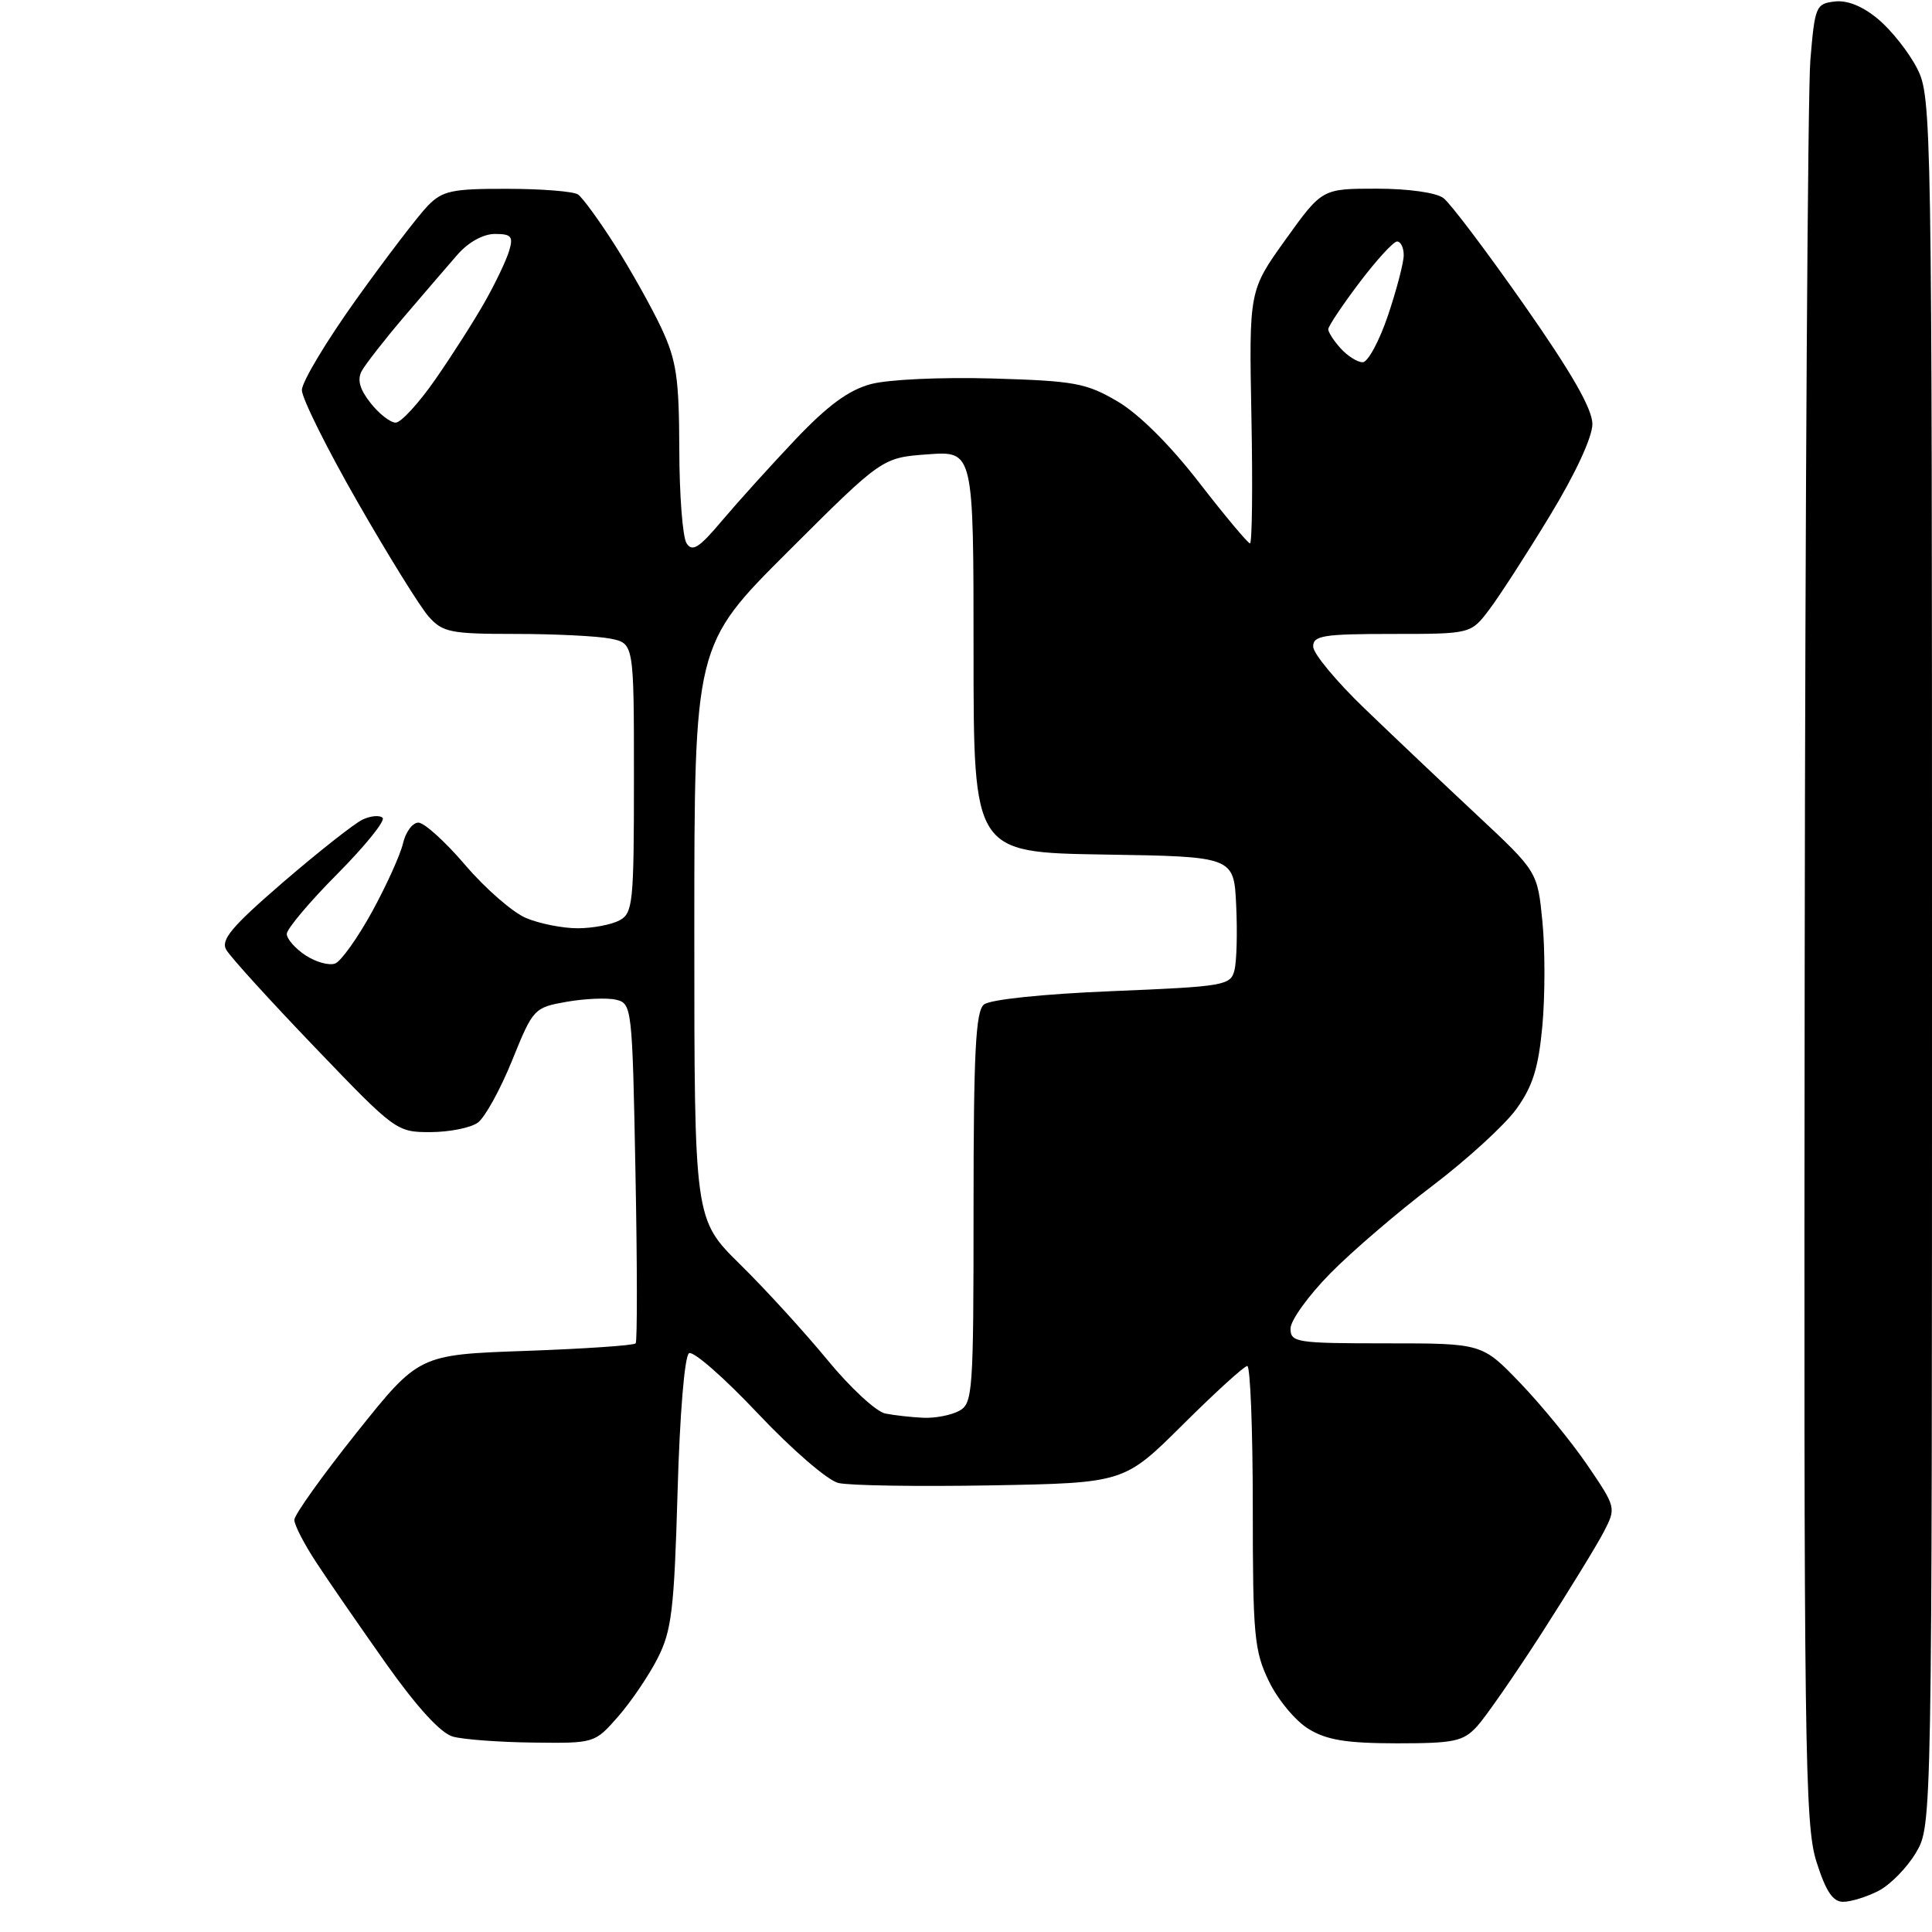 <?xml version="1.0" encoding="UTF-8" standalone="no"?>
<!-- Filename: b1519021de87216896ec16bb86995e33ca6c093422bde968fac48595cd95c567.svg -->
<!-- Created with https://svgstud.io -->
<svg
  version="1.1"
  xmlns="http://www.w3.org/2000/svg"
  xmlns:xlink="http://www.w3.org/1999/xlink"
  xmlns:svg="http://www.w3.org/2000/svg"
  xmlns:rdf="http://www.w3.org/1999/02/22-rdf-syntax-ns#"
  xmlns:cc="http://creativecommons.org/ns#"
  xmlns:dc="http://purl.org/dc/elements/1.1/"
  viewBox="0 0 256 256"
  width="256"
  height="256"
  role="img"
  aria-labelledby="titleID descID"
>
  <title id="titleID">binance</title>
  <desc id="descID">AI-generated SVG illustration: binance, created on https://svgstud.io</desc>

  <rect width="100%" height="100%" fill="white" />


  <path stroke="none" fill="black" fill-rule="evenodd" d="M244.23,252.00C242.85,252.00 241.93,250.61 240.68,246.66C239.14,241.78 239.01,231.67 239.13,128.41C239.20,66.31 239.54,12.12 239.88,8.00C240.47,0.84 240.62,0.49 243.11,0.20C244.80,0.00 246.84,0.83 248.90,2.57C250.66,4.05 252.97,6.98 254.04,9.09C255.95,12.83 256.00,15.75 256.00,127.40C256.00,241.89 256.00,241.89 253.88,245.48C252.71,247.46 250.49,249.73 248.93,250.54C247.37,251.34 245.26,252.00 244.23,252.00zM70.65,230.90C66.17,230.85 61.38,230.49 60.01,230.11C58.40,229.66 55.27,226.24 51.17,220.46C47.69,215.53 43.52,209.50 41.92,207.05C40.31,204.61 39.00,202.06 39.00,201.39C39.00,200.73 42.71,195.53 47.25,189.84C55.50,179.50 55.50,179.50 69.67,179.00C77.46,178.72 84.01,178.28 84.23,178.00C84.45,177.72 84.44,167.48 84.20,155.24C83.79,133.49 83.73,132.97 81.64,132.47C80.46,132.19 77.52,132.32 75.09,132.74C70.76,133.51 70.64,133.64 67.86,140.51C66.30,144.36 64.26,148.06 63.32,148.75C62.38,149.44 59.57,150.00 57.06,150.01C52.55,150.02 52.38,149.89 41.71,138.76C35.77,132.57 30.49,126.76 29.98,125.85C29.22,124.53 30.70,122.78 37.57,116.85C42.27,112.81 46.99,109.09 48.06,108.59C49.14,108.09 50.33,107.99 50.70,108.37C51.08,108.75 48.38,112.09 44.70,115.80C41.01,119.51 38.00,123.09 38.00,123.75C38.00,124.41 39.12,125.69 40.49,126.59C41.86,127.49 43.62,127.97 44.41,127.67C45.19,127.37 47.39,124.29 49.30,120.81C51.20,117.34 53.05,113.26 53.40,111.75C53.75,110.24 54.67,109.00 55.44,109.00C56.21,109.00 59.02,111.54 61.67,114.65C64.33,117.76 67.95,120.91 69.72,121.65C71.49,122.39 74.55,123.00 76.53,123.00C78.51,123.00 81.00,122.53 82.07,121.96C83.87,121.00 84.00,119.70 84.00,103.09C84.00,85.25 84.00,85.25 80.87,84.62C79.16,84.28 73.50,84.00 68.30,84.00C59.70,84.00 58.66,83.79 56.80,81.70C55.68,80.44 51.44,73.61 47.38,66.52C43.32,59.44 40.00,52.76 40.00,51.69C40.00,50.61 43.26,45.18 47.24,39.62C51.23,34.05 55.48,28.49 56.70,27.25C58.64,25.27 59.91,25.00 67.20,25.02C71.77,25.02 75.99,25.36 76.59,25.77C77.18,26.17 79.39,29.20 81.49,32.50C83.59,35.80 86.36,40.75 87.65,43.50C89.64,47.77 89.98,50.10 90.01,59.50C90.02,65.55 90.45,71.17 90.97,71.98C91.73,73.18 92.63,72.61 95.68,68.98C97.76,66.52 102.13,61.68 105.39,58.24C109.67,53.73 112.46,51.68 115.38,50.90C117.66,50.28 124.71,49.96 131.47,50.15C142.39,50.47 143.92,50.75 148.08,53.19C150.92,54.86 155.04,58.96 158.89,63.94C162.32,68.37 165.36,72.00 165.63,72.00C165.91,72.00 166.00,64.46 165.82,55.25C165.50,38.50 165.50,38.50 170.34,31.75C175.18,25.00 175.18,25.00 182.40,25.00C186.62,25.00 190.30,25.52 191.27,26.25C192.18,26.94 196.99,33.31 201.96,40.41C208.25,49.39 211.00,54.19 211.00,56.19C211.00,57.91 208.76,62.75 205.40,68.28C202.33,73.35 198.70,78.96 197.35,80.75C194.90,84.00 194.90,84.00 184.45,84.00C175.35,84.00 174.00,84.22 174.00,85.67C174.00,86.59 177.08,90.30 180.85,93.92C184.61,97.54 191.30,103.88 195.71,108.00C203.73,115.50 203.73,115.50 204.38,122.14C204.74,125.80 204.73,132.01 204.37,135.95C203.85,141.53 203.09,143.96 200.91,146.97C199.37,149.09 194.38,153.65 189.81,157.12C185.24,160.58 179.14,165.81 176.25,168.75C173.36,171.69 171.00,174.97 171.00,176.04C171.00,177.88 171.76,178.00 183.69,178.00C196.39,178.00 196.39,178.00 201.44,183.26C204.22,186.15 208.23,191.05 210.34,194.14C214.14,199.73 214.16,199.79 212.52,202.96C211.61,204.72 207.92,210.73 204.33,216.33C200.73,221.92 196.85,227.51 195.72,228.75C193.88,230.75 192.69,231.00 185.08,231.00C178.42,230.99 175.80,230.57 173.39,229.09C171.67,228.05 169.31,225.21 168.14,222.78C166.19,218.76 166.00,216.72 166.00,199.68C166.00,189.41 165.67,181.00 165.27,181.00C164.87,181.00 161.04,184.49 156.75,188.75C148.96,196.50 148.96,196.50 131.31,196.82C121.61,196.99 112.50,196.85 111.08,196.50C109.65,196.15 104.91,192.05 100.41,187.28C95.95,182.55 91.86,178.97 91.30,179.31C90.71,179.68 90.07,187.40 89.78,197.75C89.33,213.35 89.00,216.07 87.13,219.75C85.95,222.06 83.59,225.53 81.89,227.47C78.80,230.99 78.77,231.00 70.65,230.90zM122.32,187.86C123.86,187.94 126.00,187.53 127.07,186.96C128.90,185.98 129.00,184.61 129.00,160.09C129.00,139.46 129.28,134.02 130.37,133.11C131.17,132.44 138.15,131.71 147.39,131.33C162.25,130.72 163.07,130.58 163.57,128.56C163.87,127.39 163.97,123.53 163.80,119.97C163.50,113.50 163.50,113.50 146.25,113.23C129.00,112.95 129.00,112.95 129.00,86.36C129.00,59.76 129.00,59.76 122.95,60.20C116.89,60.64 116.89,60.64 104.45,73.05C92.00,85.47 92.00,85.47 92.00,123.52C92.00,161.56 92.00,161.56 98.06,167.53C101.40,170.81 106.60,176.51 109.63,180.19C112.65,183.87 116.11,187.07 117.31,187.30C118.52,187.54 120.77,187.79 122.32,187.86zM52.43,56.00C53.13,56.00 55.51,53.41 57.70,50.25C59.90,47.09 62.84,42.48 64.24,40.00C65.65,37.52 67.09,34.49 67.46,33.25C68.04,31.33 67.76,31.00 65.58,31.00C64.03,31.00 62.06,32.09 60.61,33.75C59.29,35.26 56.10,38.98 53.52,42.00C50.95,45.02 48.44,48.24 47.94,49.14C47.31,50.30 47.65,51.56 49.09,53.39C50.22,54.83 51.72,56.00 52.43,56.00zM180.56,48.00C181.25,48.00 182.76,45.21 183.91,41.81C185.06,38.40 186.00,34.80 186.00,33.81C186.00,32.81 185.60,32.00 185.12,32.00C184.64,32.00 182.39,34.46 180.12,37.46C177.85,40.46 176.00,43.24 176.00,43.63C176.00,44.02 176.74,45.17 177.65,46.17C178.57,47.18 179.87,48.00 180.56,48.00z" />

</svg>
